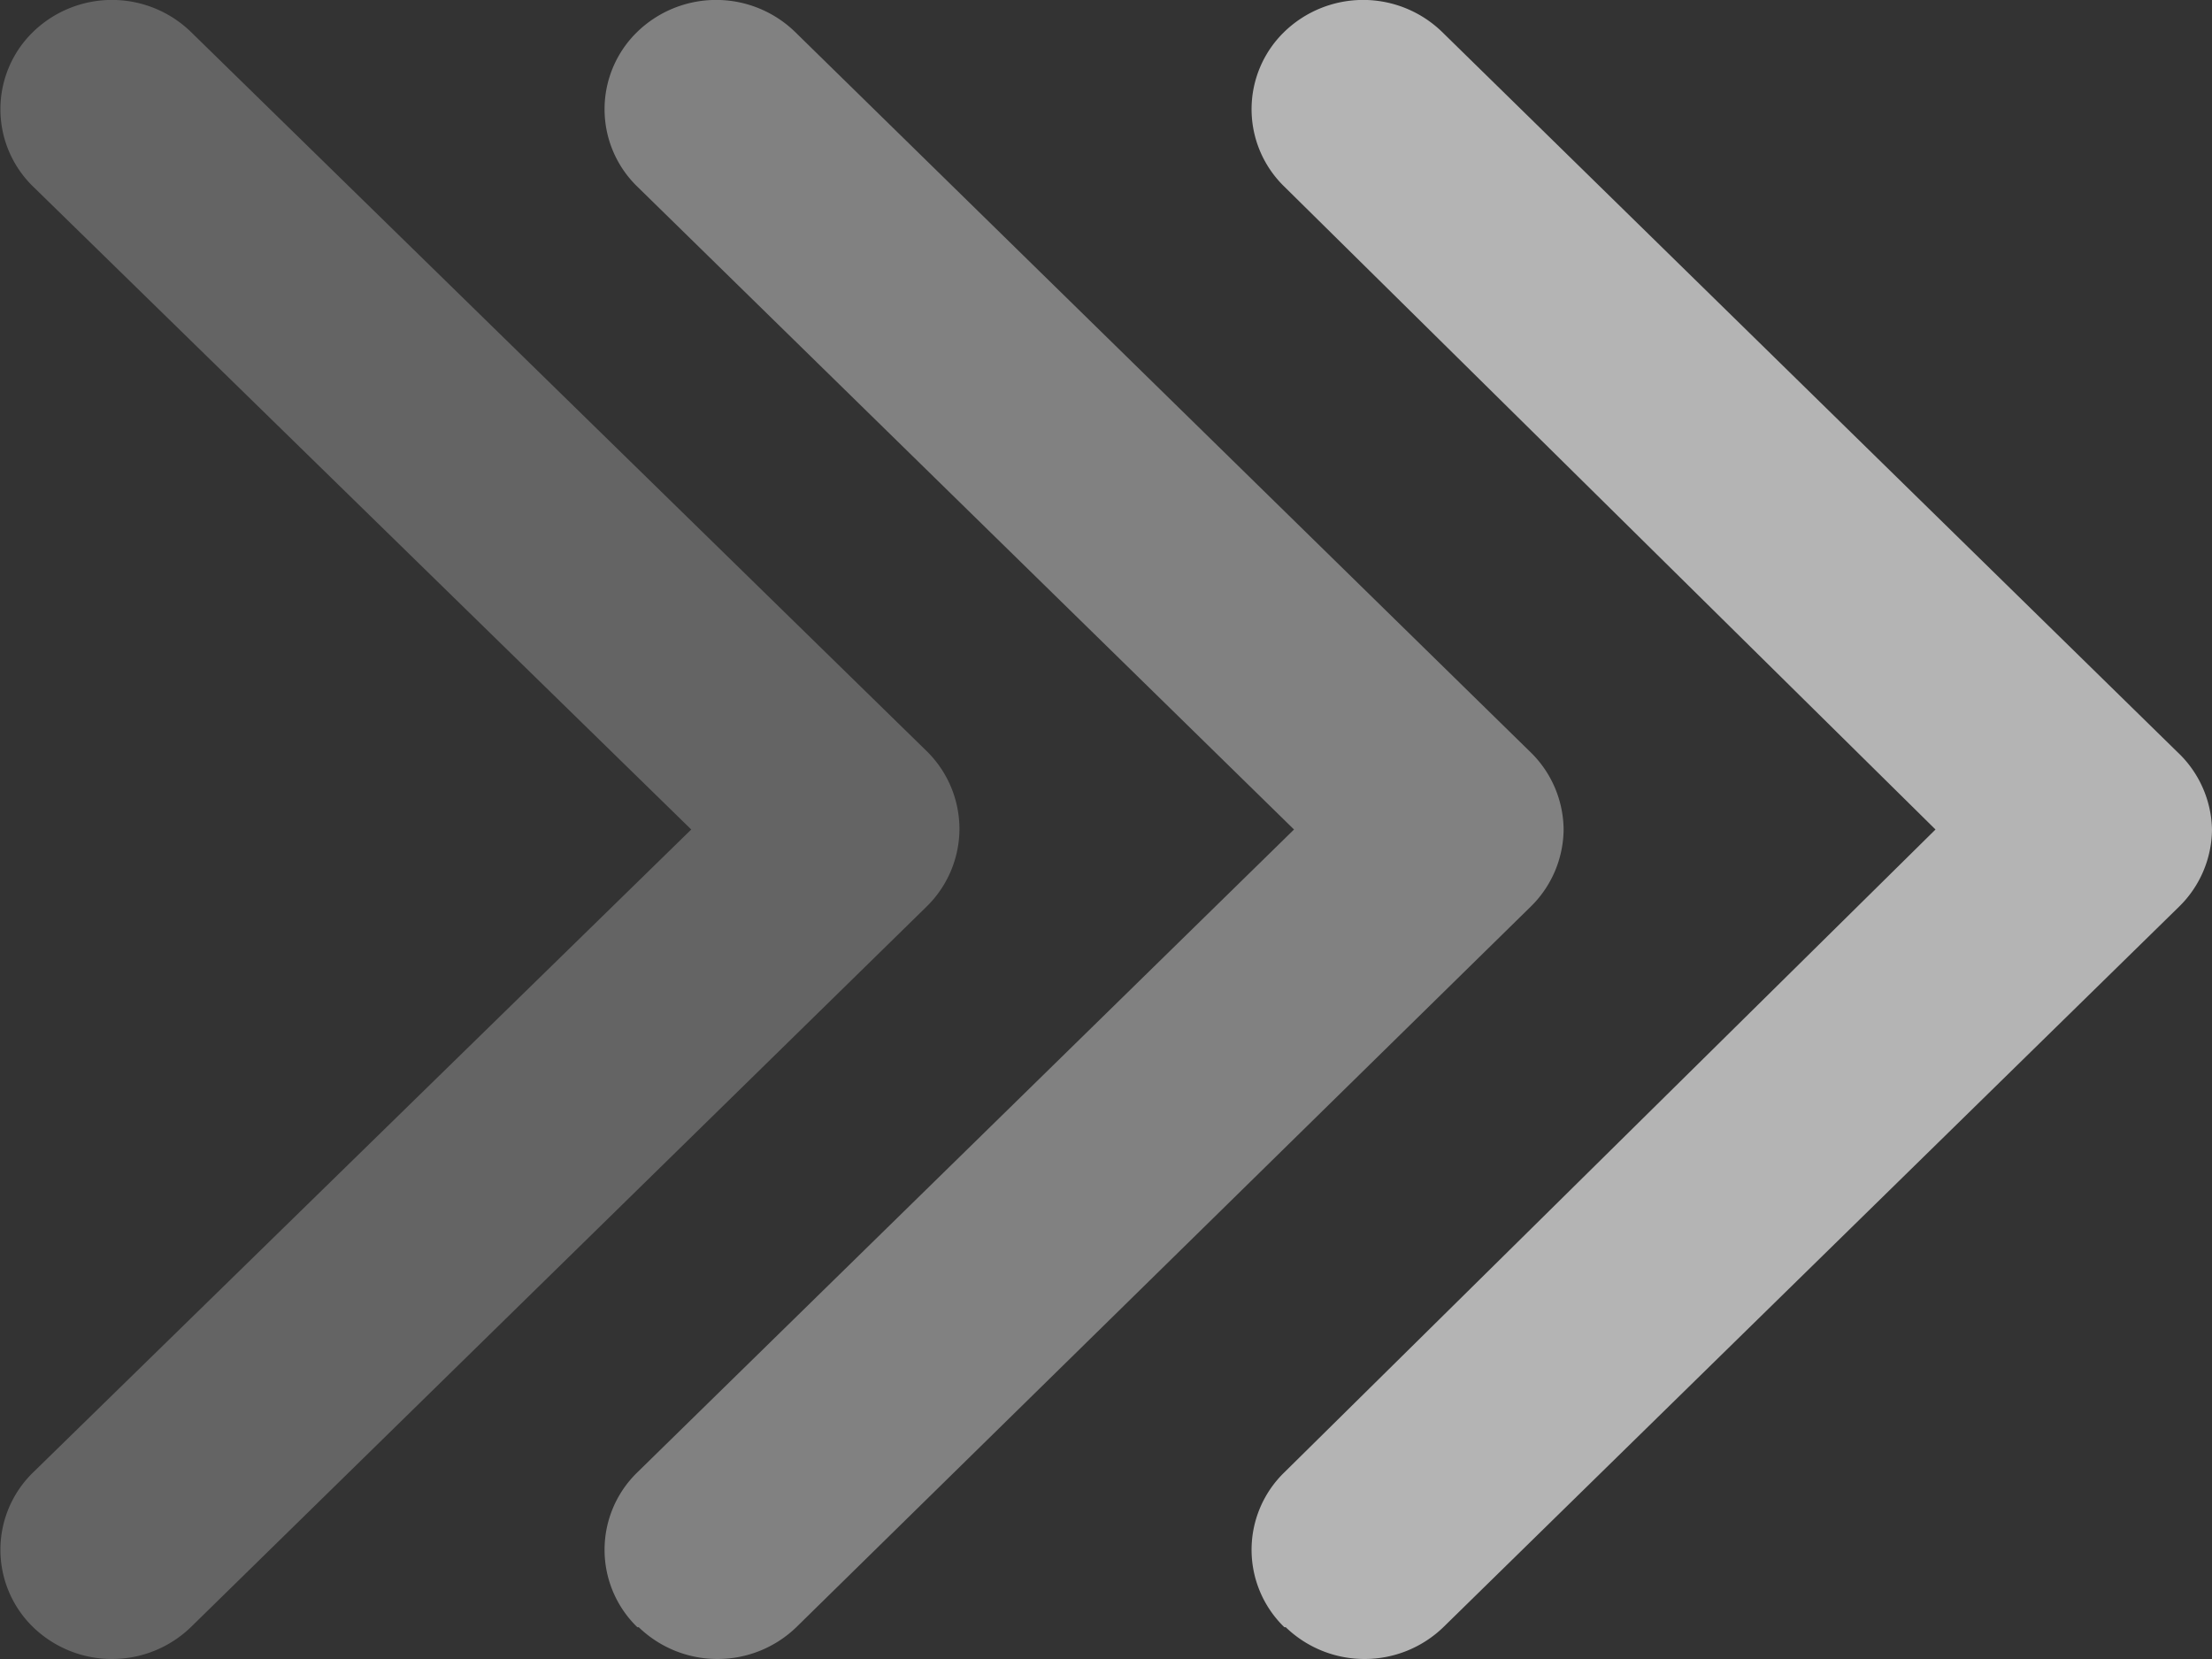 <svg id="レイヤー_1" data-name="レイヤー 1" xmlns="http://www.w3.org/2000/svg" viewBox="0 0 16 12"><rect x="0" y="0" width="16" height="12" fill="#333333" stroke="none"/><defs><style>.cls-1,.cls-2,.cls-3{fill:#fff;}.cls-1{opacity:0.24;}.cls-2{opacity:0.38;}.cls-3{opacity:0.63;}</style></defs><title>arrow-tripleアートボード 1</title><path class="cls-1" d="M.24,11.77a.78.78,0,0,1,0-1.12h0L5,6,.24,1.35h0A.78.78,0,0,1,.24.23h0a.82.82,0,0,1,1.14,0h0L6.71,5.44A.79.79,0,0,1,6.94,6h0a.79.79,0,0,1-.24.56h0L1.38,11.77A.82.82,0,0,1,.81,12h0a.82.82,0,0,1-.57-.23Z"/><path class="cls-2" d="M4.61,11.77a.78.78,0,0,1,0-1.12h0L9.36,6,4.61,1.35h0a.78.78,0,0,1,0-1.12h0a.82.82,0,0,1,1.14,0h0l5.32,5.21a.79.79,0,0,1,.24.56h0a.79.79,0,0,1-.24.56h0L5.76,11.77a.82.82,0,0,1-.57.23h0a.82.82,0,0,1-.57-.23Z"/><path class="cls-3" d="M9.29,11.77a.78.78,0,0,1,0-1.12h0L14,6,9.29,1.35h0a.78.78,0,0,1,0-1.12h0a.82.82,0,0,1,1.14,0h0l5.32,5.21A.79.79,0,0,1,16,6h0a.79.79,0,0,1-.24.56h0l-5.32,5.21a.82.82,0,0,1-.57.23h0a.82.82,0,0,1-.57-.23Z"/></svg>
